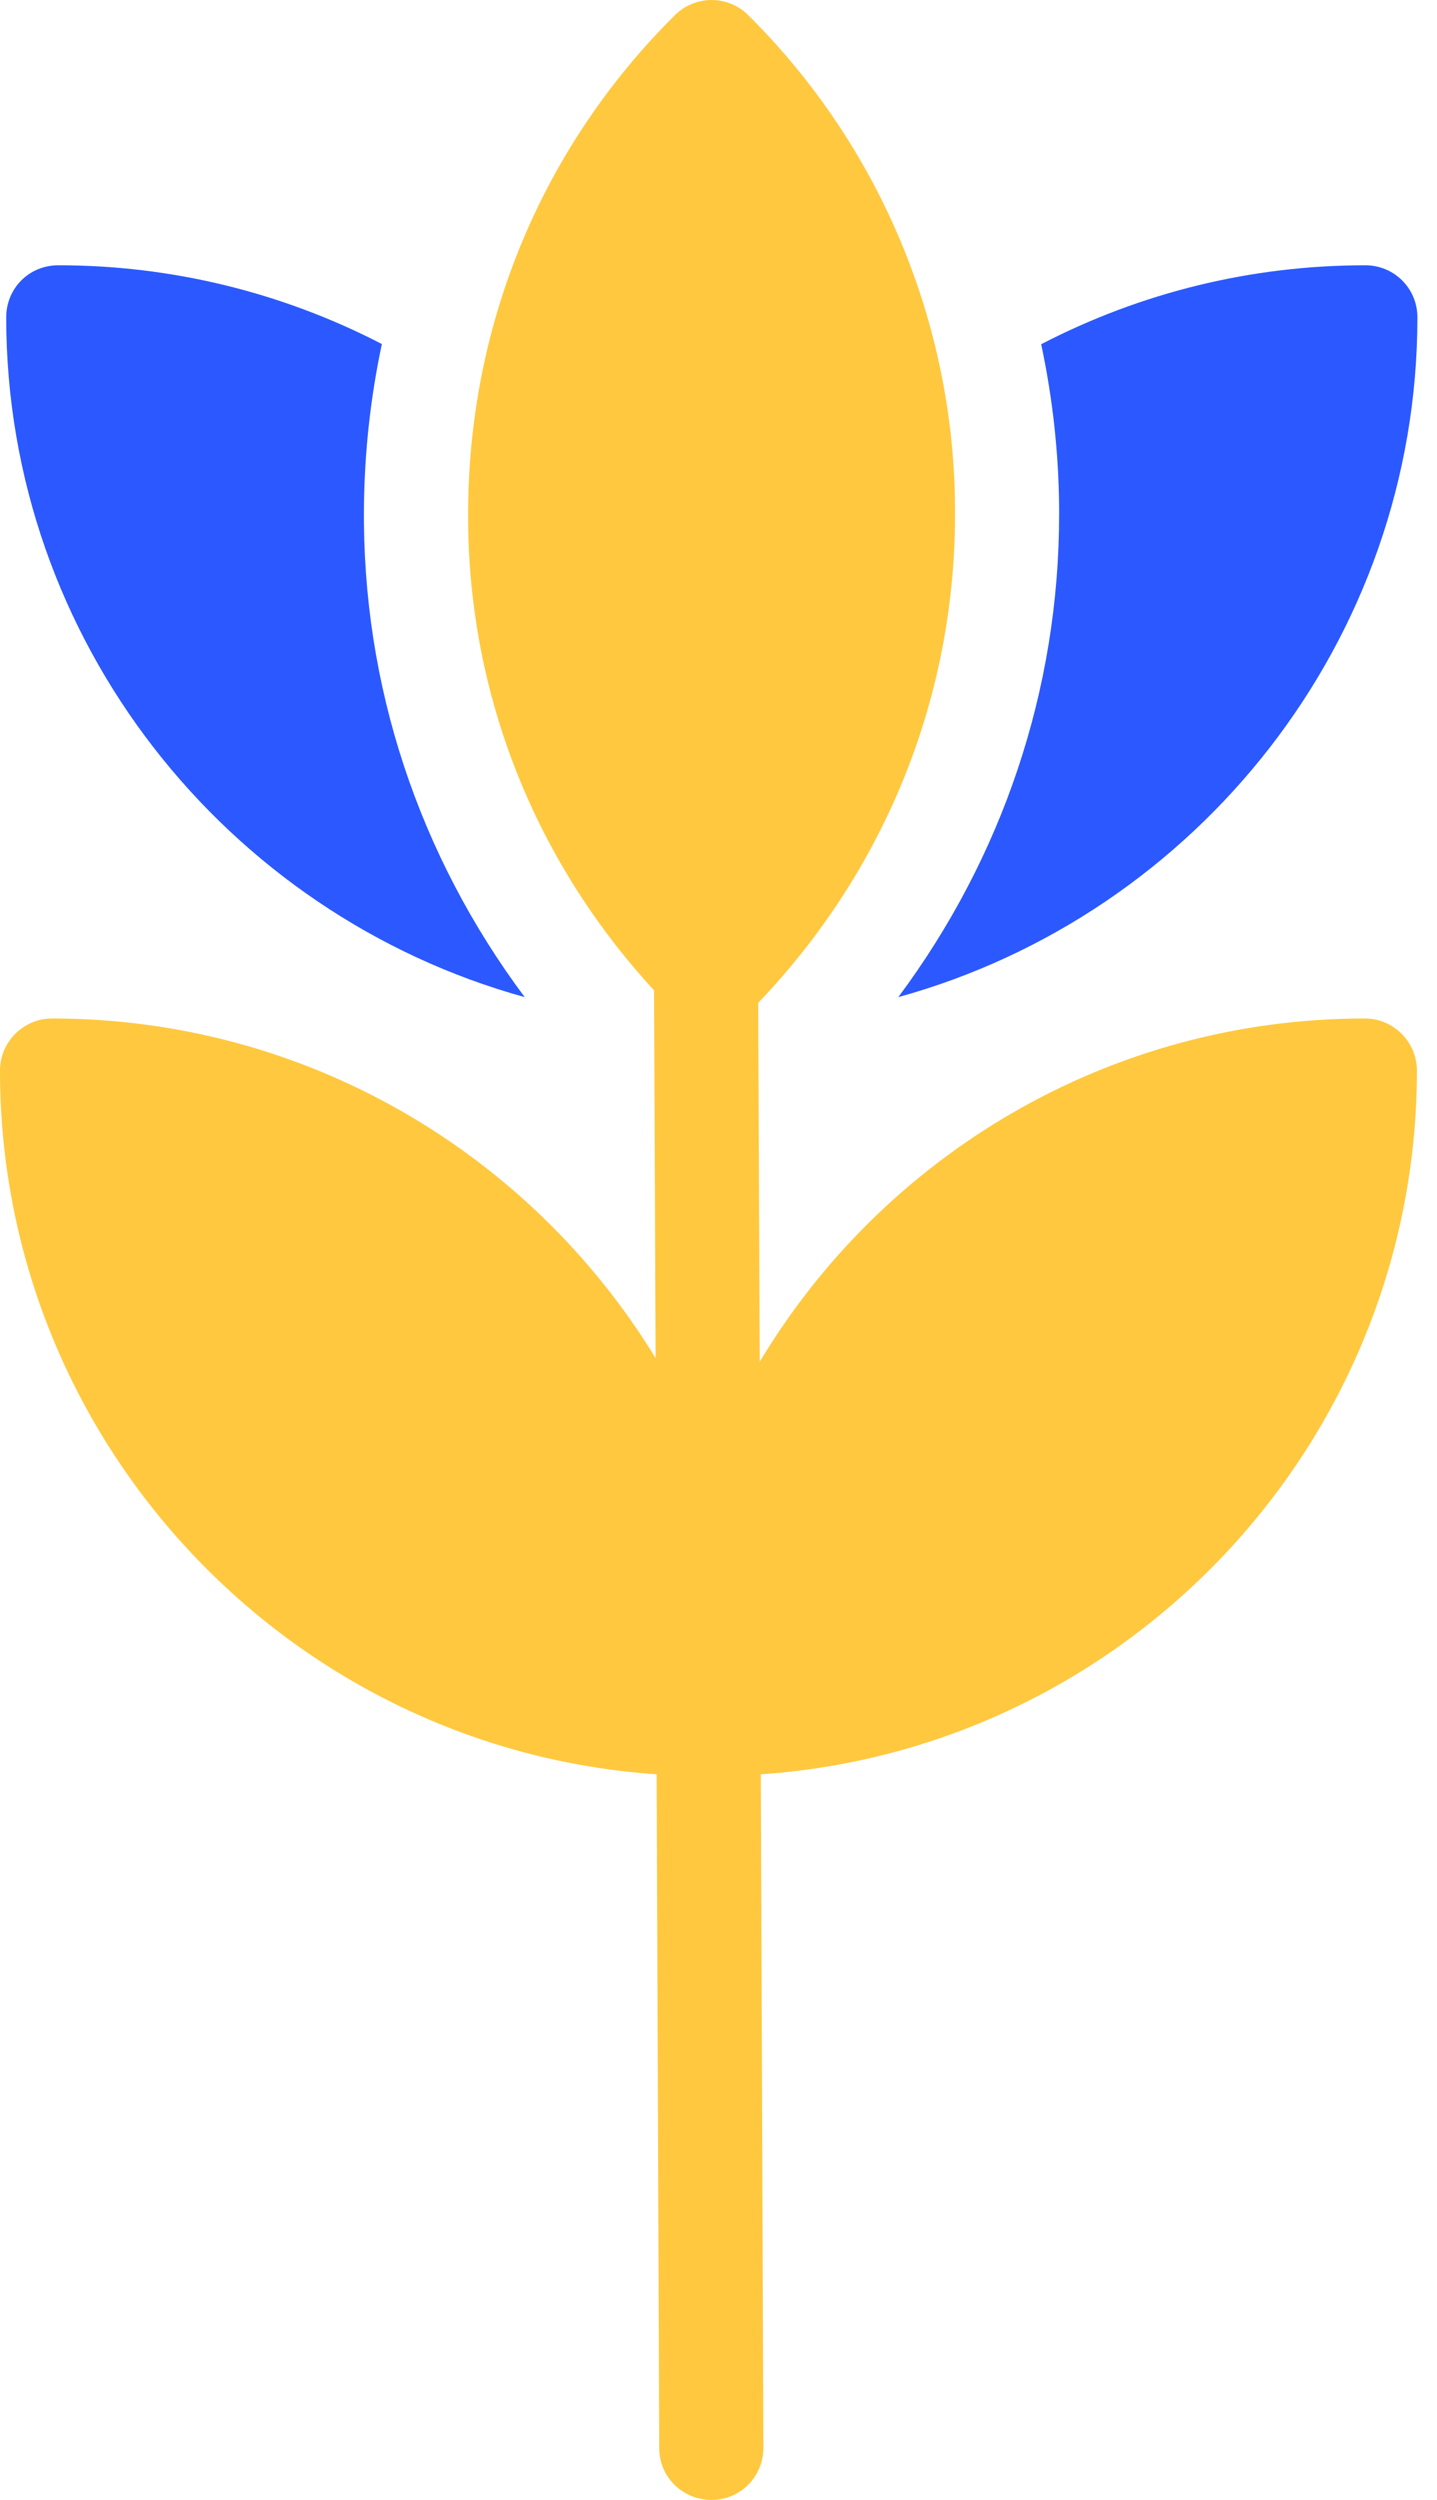 <svg width="46" height="80" viewBox="0 0 46 80" fill="none" xmlns="http://www.w3.org/2000/svg">
<path d="M24.354 56.78L24.437 78.333C24.437 79.25 23.704 80 22.787 80H22.77C21.853 80 21.103 79.267 21.103 78.35L21.02 56.78C9.301 55.98 0 46.178 0 34.26C0 33.343 0.75 32.593 1.667 32.593C9.835 32.593 17.003 36.943 20.987 43.461L20.937 31.692C17.036 27.458 14.919 22.008 14.986 16.257C15.036 10.272 17.386 4.671 21.603 0.487C21.758 0.333 21.941 0.21 22.142 0.127C22.344 0.043 22.56 0 22.779 0C22.997 0 23.213 0.043 23.415 0.127C23.616 0.21 23.8 0.333 23.954 0.487C28.16 4.661 30.539 10.332 30.572 16.257V16.457C30.572 22.308 28.338 27.842 24.27 32.093L24.32 43.578C28.271 36.993 35.472 32.593 43.69 32.593C44.607 32.593 45.357 33.343 45.357 34.26C45.357 46.178 36.072 55.98 24.354 56.78Z" fill="#FFC83E"/>
<path d="M16.797 31.91C13.405 27.367 11.588 21.925 11.651 16.219C11.668 14.447 11.864 12.705 12.224 11.01C9.024 9.351 5.471 8.487 1.866 8.489C0.933 8.489 0.199 9.223 0.199 10.156C0.199 20.503 7.25 29.269 16.797 31.91ZM33.904 16.457C33.904 22.081 32.081 27.447 28.755 31.91C38.307 29.273 45.373 20.505 45.373 10.156C45.373 9.223 44.623 8.489 43.706 8.489C40.032 8.489 36.498 9.373 33.329 11.016C33.695 12.73 33.888 14.476 33.904 16.229V16.457Z" fill="#2B59FF"/>
</svg>
